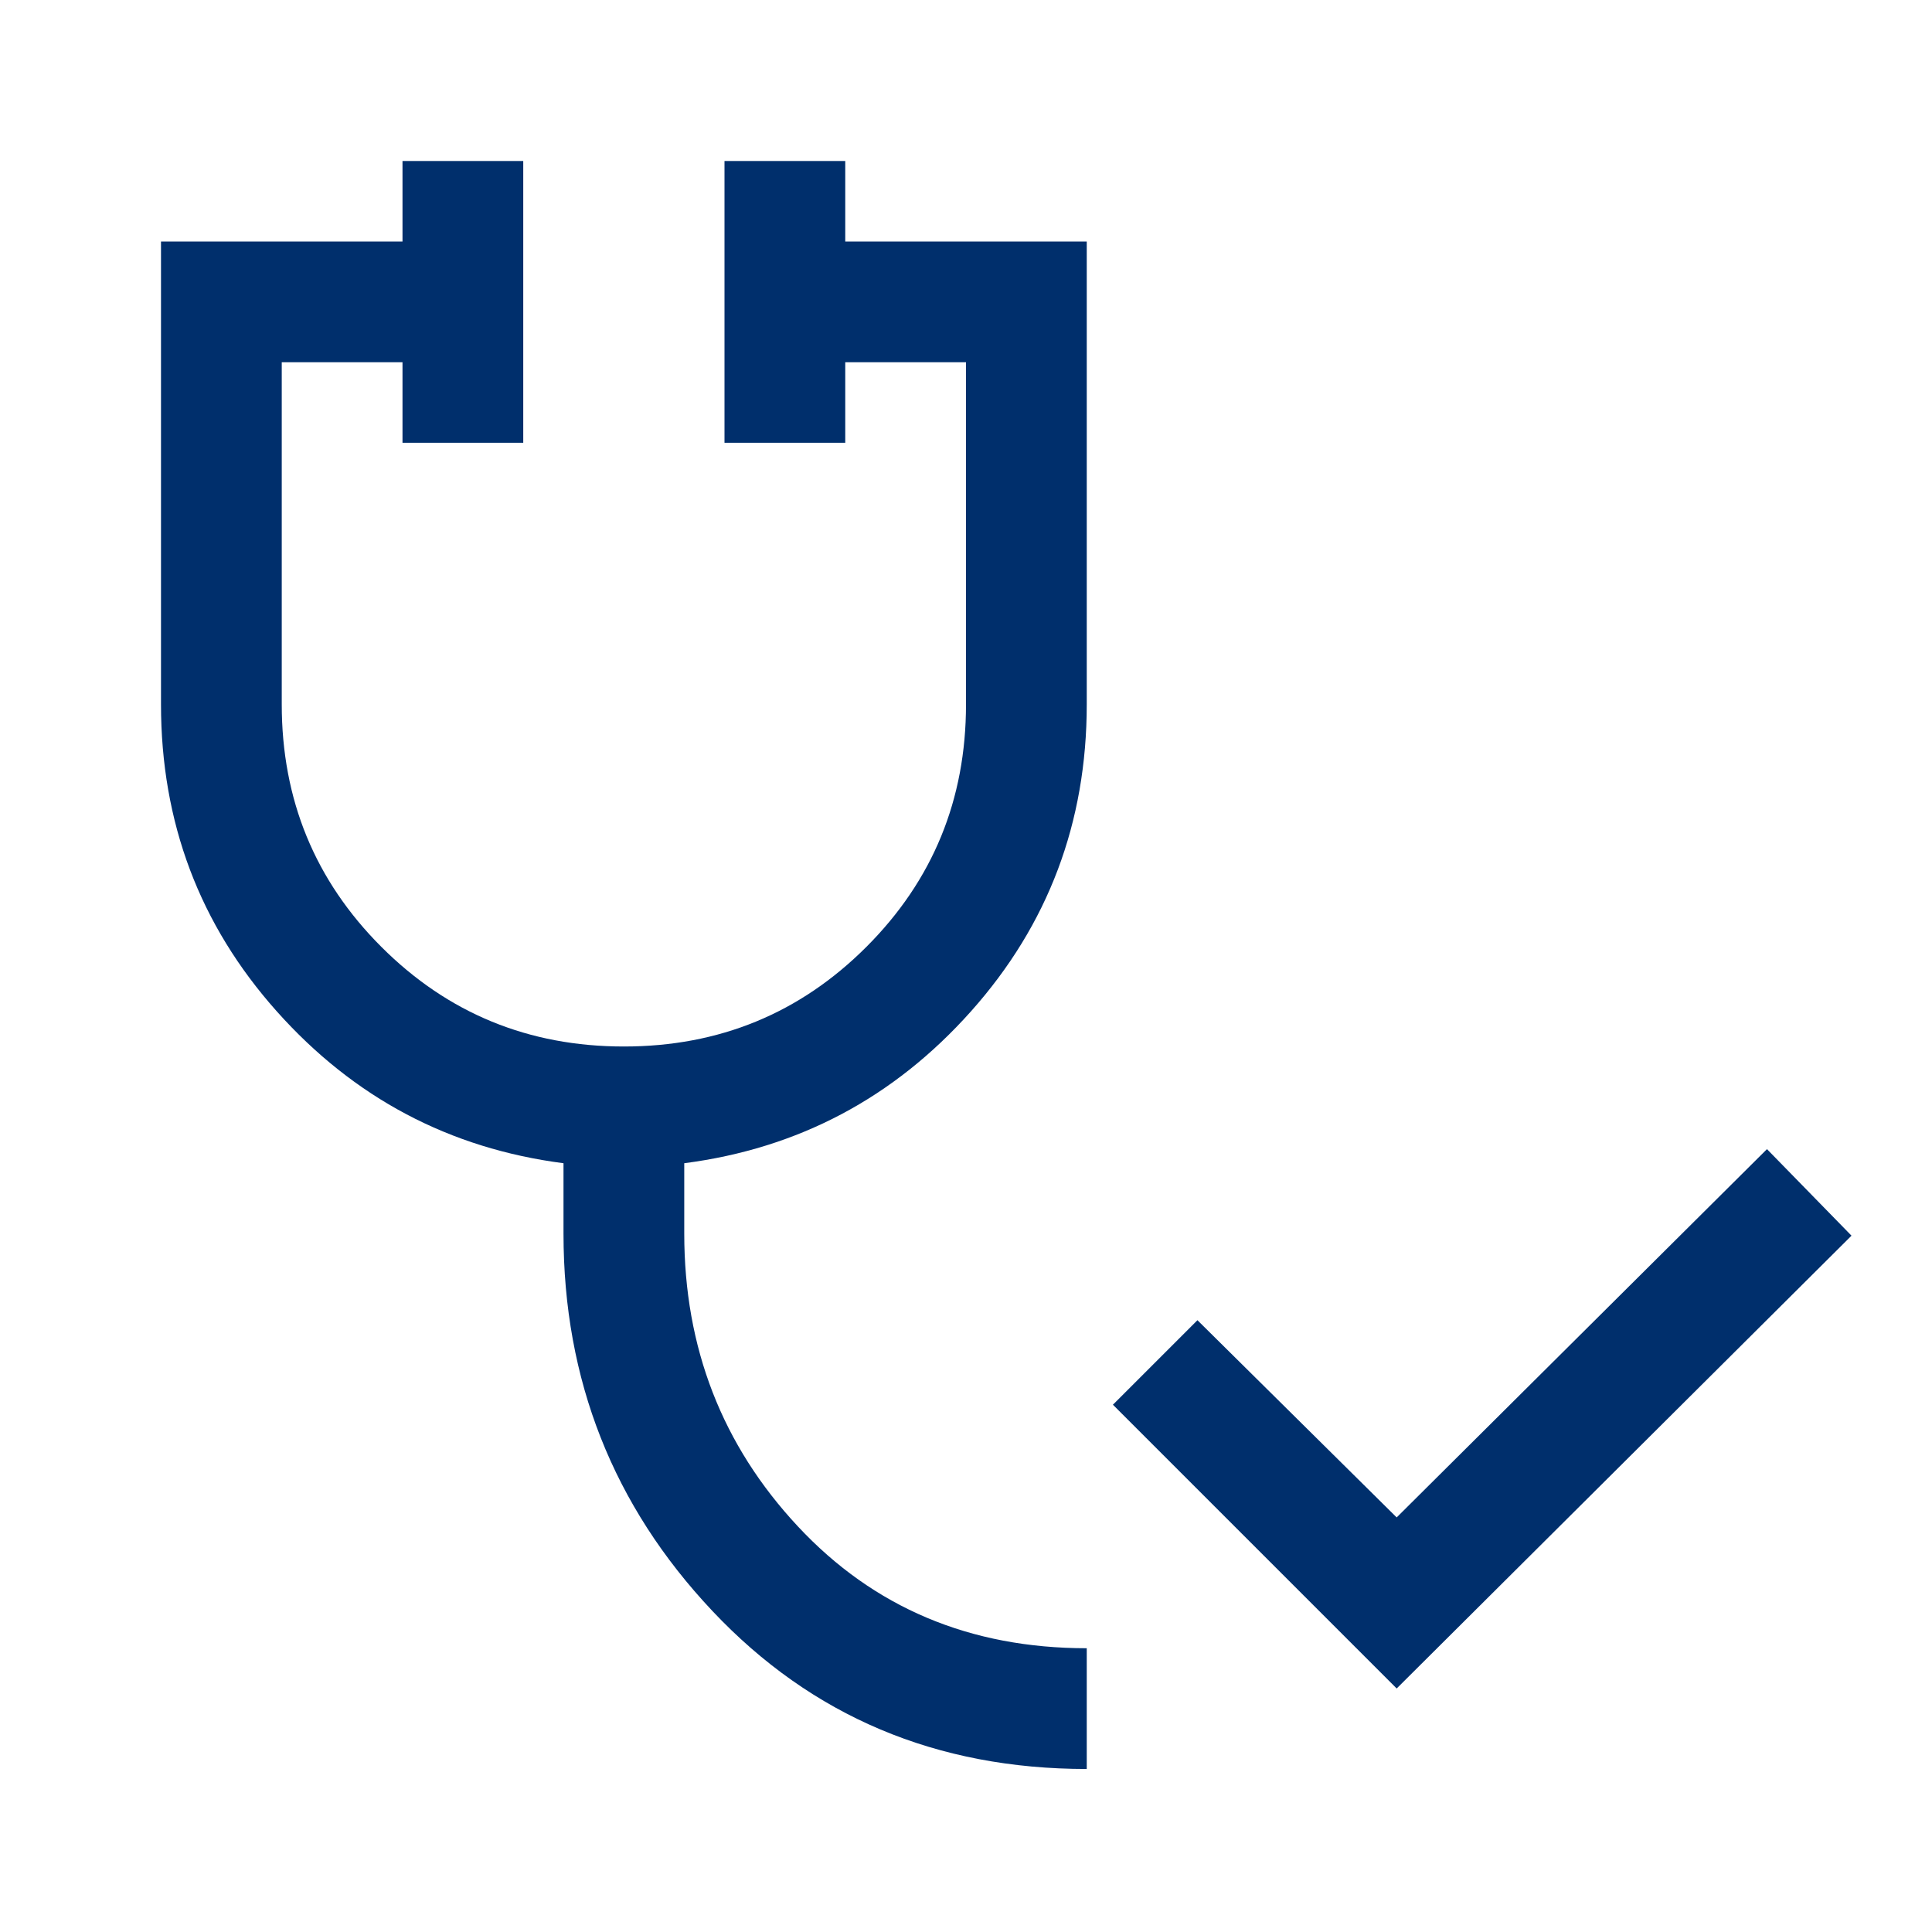 <svg xmlns="http://www.w3.org/2000/svg" height="48px" viewBox="0 -960 960 960" width="48px" fill="#002f6c"><path d="M694-121 553-262l42-42 99 98 184-183 42 43-226 225ZM540-81q-112 0-186-78.5T280-347v-35q-85-11-142.5-75.5T80-610v-230h120v-40h60v140h-60v-40h-60v170q0 71 49.5 120.5T310-440q71 0 120.5-49.5T480-610v-170h-60v40h-60v-140h60v40h120v230q0 88-57.5 152.5T340-382v35q0 85 56.5 145.5T540-141v60Z"/></svg>
